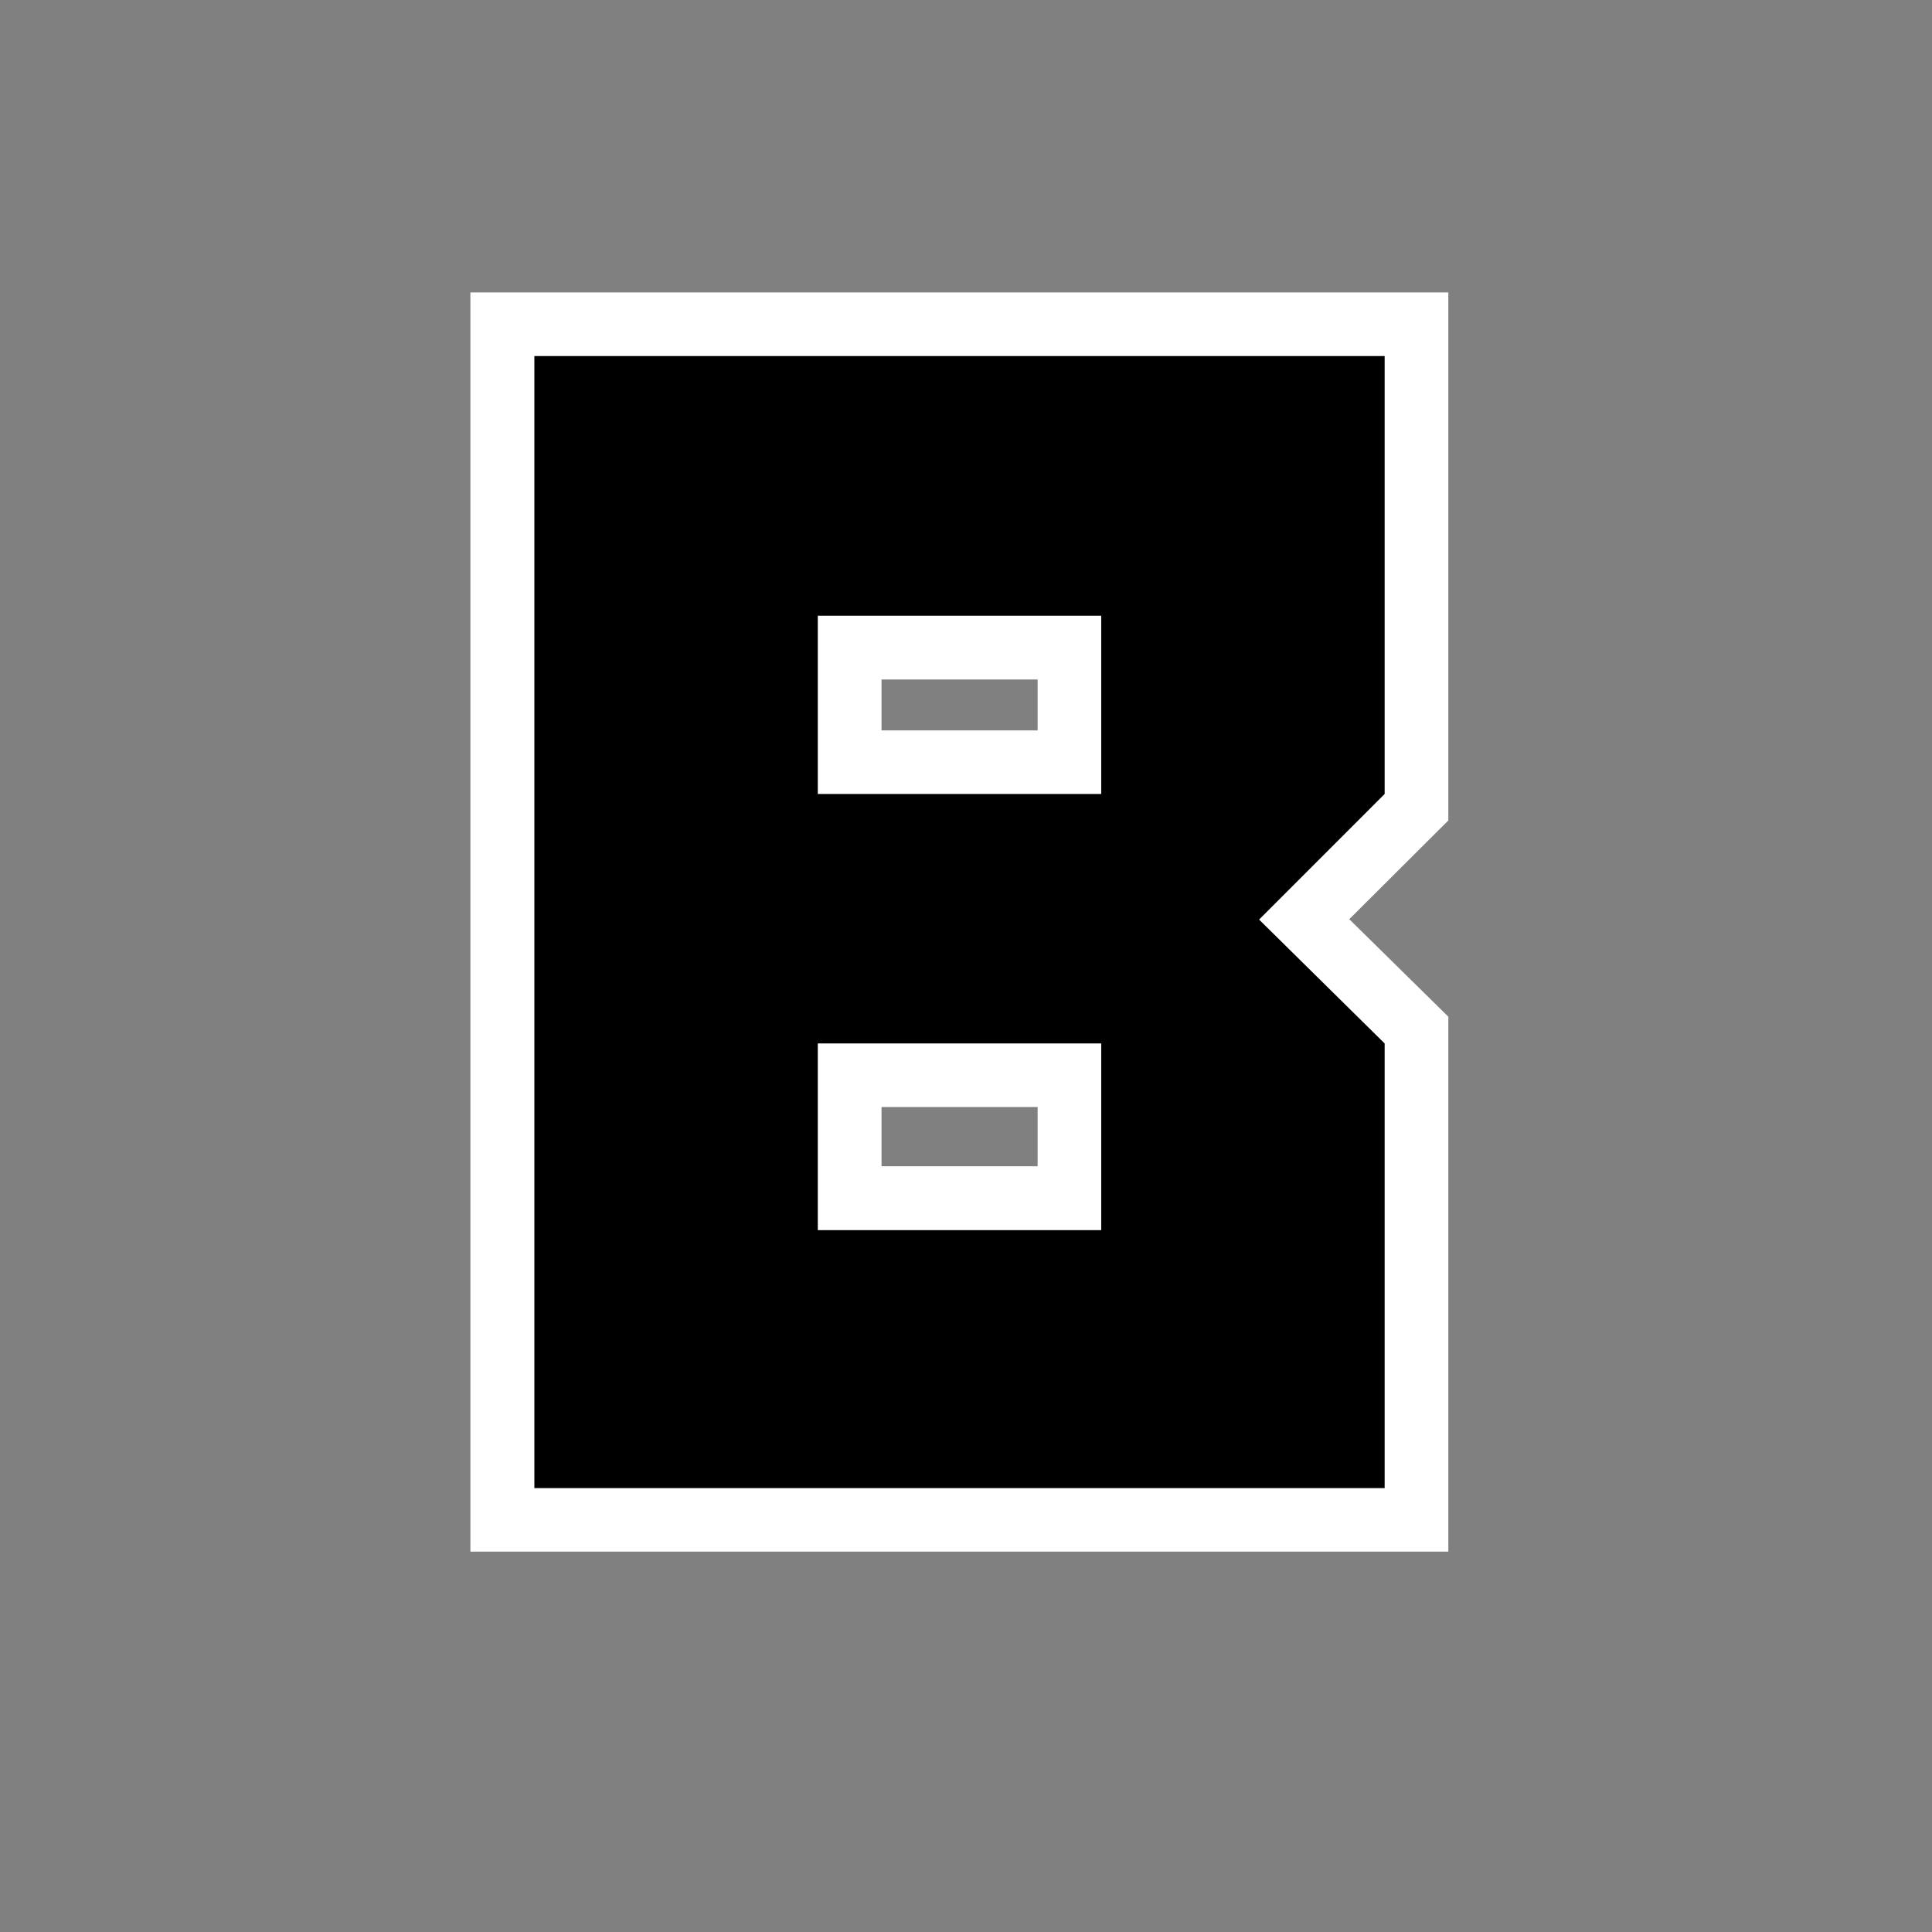 <svg version="1.0" preserveAspectRatio="xMidYMid meet" height="150" viewBox="0 0 112.5 112.5" zoomAndPan="magnify" width="150" xmlns:xlink="http://www.w3.org/1999/xlink" xmlns="http://www.w3.org/2000/svg"><rect x="0" y="0" width="112.5" height="112.5" fill="#808080" stroke="none"/><defs><g></g><clipPath id="2b638735da"><path clip-rule="nonzero" d="M 0 0 L 112.004 0 L 112.004 112.004 L 0 112.004 Z M 0 0"></path></clipPath></defs><g clip-path="url(#2b638735da)"><path stroke-miterlimit="4" stroke-opacity="1" stroke-width="0.9" stroke="#ffffff" d="M 8.653 11 L 8.653 7.856 L 7.763 6.98 L 8.653 6.093 L 8.653 2.996 L 2.638 2.996 L 2.638 11 Z M 6.649 6.093 L 4.645 6.093 L 4.645 4.833 L 6.649 4.833 Z M 6.649 9.175 L 4.645 9.175 L 4.645 7.856 L 6.649 7.856 Z M 6.649 9.175" stroke-linejoin="miter" fill="none" transform="matrix(8.235, 0, 0, 8.235, 9.373, -3.939)" stroke-linecap="butt"></path></g><g fill-opacity="1" fill="#000000"><g transform="translate(28.546, 86.651)"><g><path d="M 52.082 0 L 52.082 -25.891 L 44.77 -33.105 L 52.082 -40.418 L 52.082 -65.918 L 2.57 -65.918 L 2.57 0 Z M 35.578 -40.418 L 19.074 -40.418 L 19.074 -50.797 L 35.578 -50.797 Z M 35.578 -15.02 L 19.074 -15.02 L 19.074 -25.891 L 35.578 -25.891 Z M 35.578 -15.02"></path></g></g></g></svg>